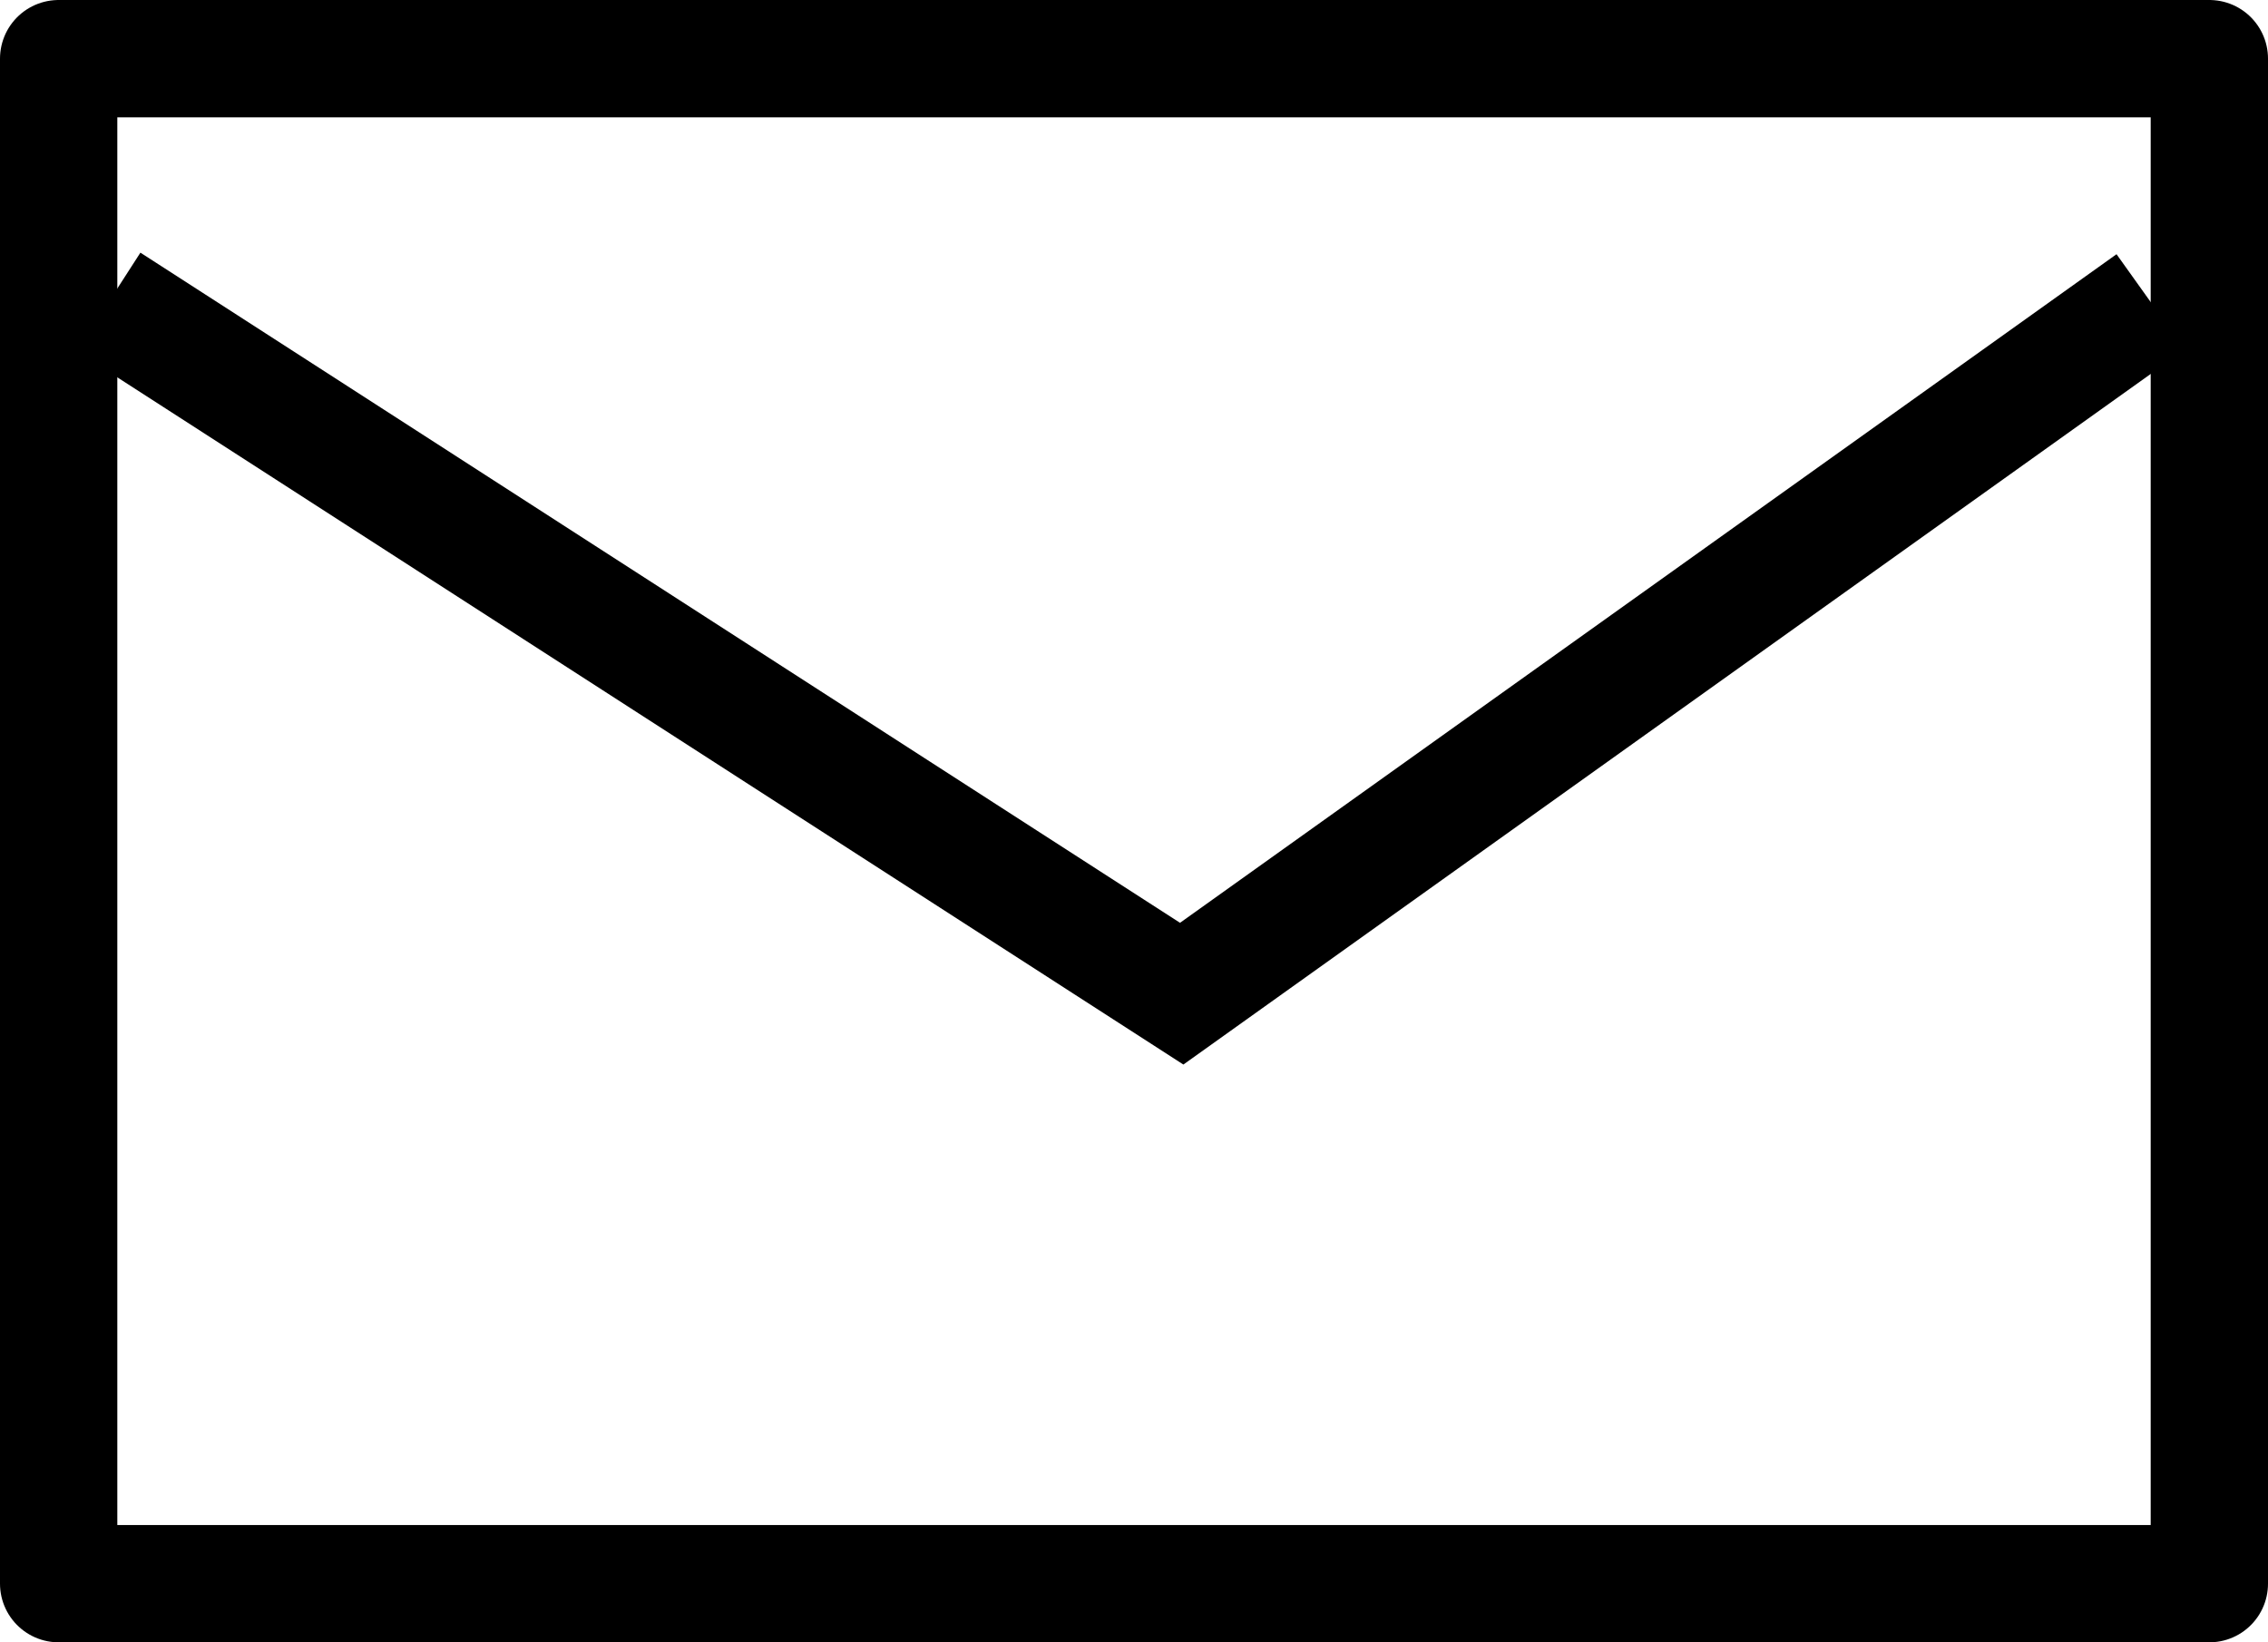 <svg xmlns="http://www.w3.org/2000/svg" width="29" height="21" viewBox="0 0 29 21"><g transform="translate(-766 -1094)"><g transform="translate(766 1094)" fill="none" stroke="#000" stroke-linecap="round" stroke-linejoin="round" stroke-width="1.5"><rect width="29" height="21" stroke="none"/><rect x="0.75" y="0.75" width="27.5" height="19.5" fill="none"/></g><path d="M479.389,1147.861l13.721,8.845,12.389-8.845" transform="translate(288 -50)" fill="none" stroke="#000" stroke-width="1.5"/></g></svg>